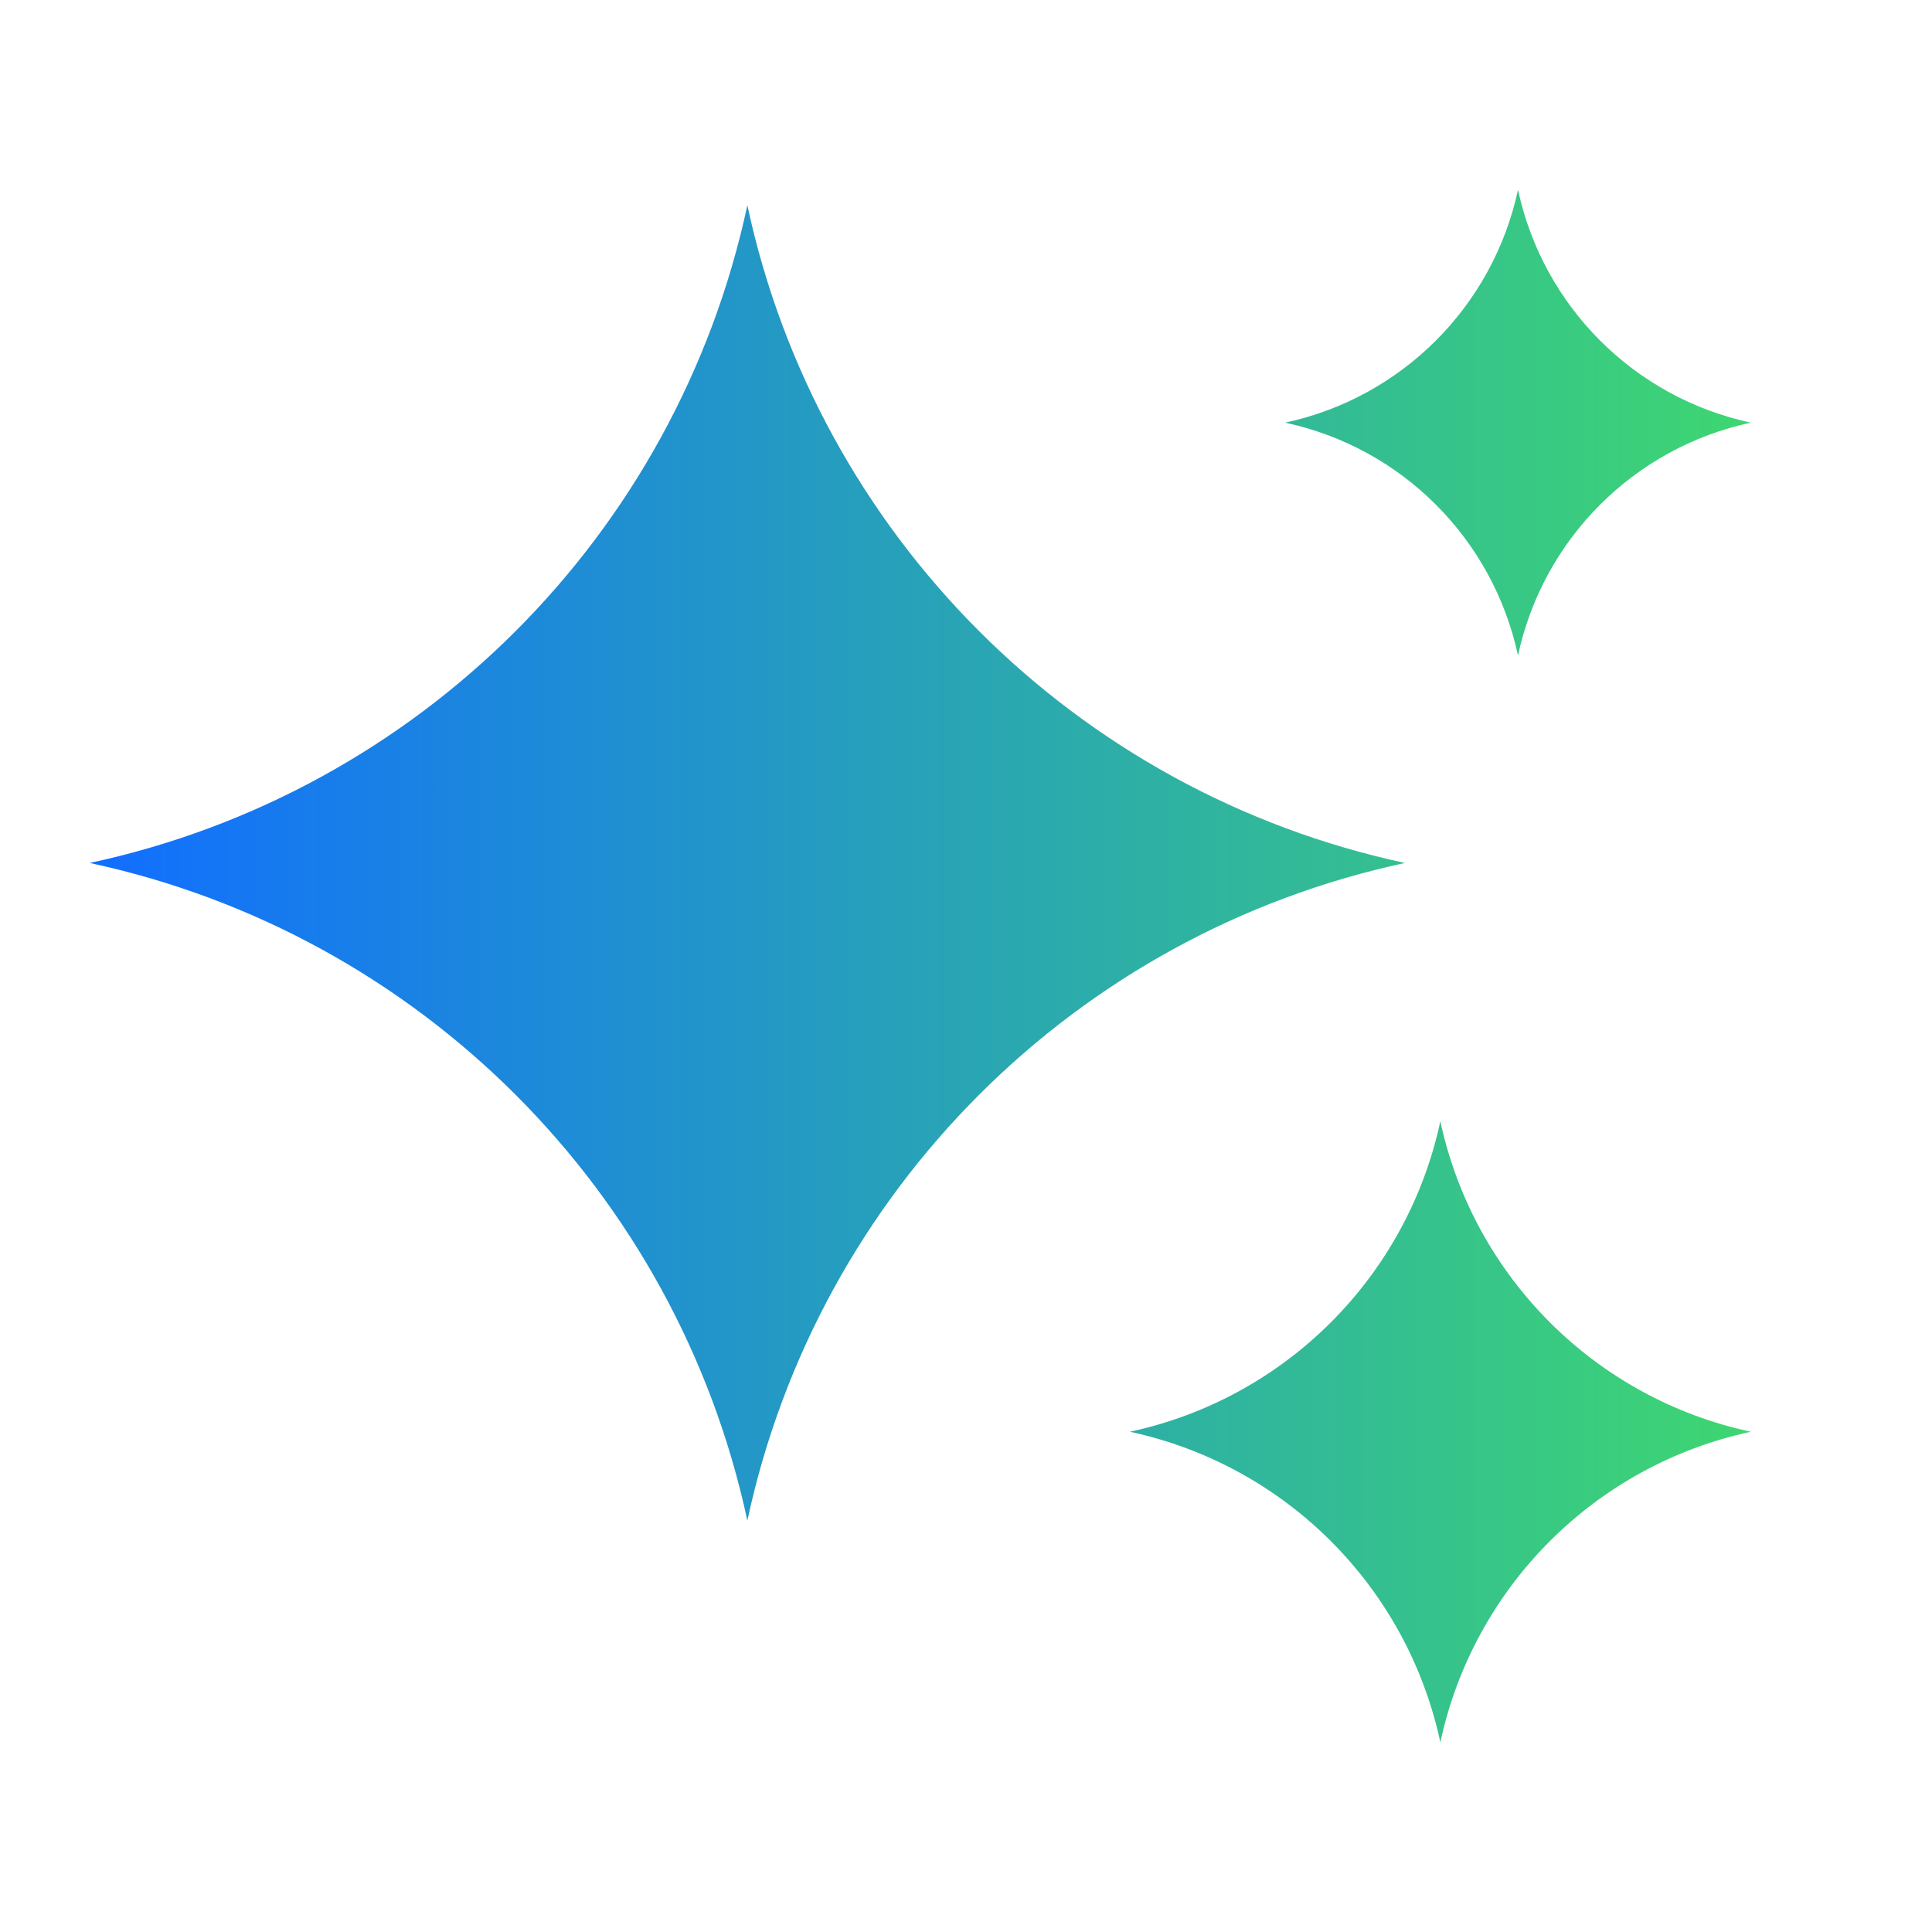 <svg width="42" height="42" viewBox="0 0 42 42" fill="none" xmlns="http://www.w3.org/2000/svg">
<path d="M31.312 24.375C32.039 27.757 34.681 30.399 38.062 31.125C34.681 31.851 32.039 34.493 31.312 37.875C30.586 34.493 27.944 31.851 24.562 31.125C27.944 30.399 30.586 27.757 31.312 24.375ZM16.247 4.463C17.785 11.626 23.38 17.222 30.543 18.76C23.38 20.298 17.785 25.893 16.247 33.056C14.709 25.893 9.113 20.298 1.95 18.76C9.113 17.222 14.709 11.626 16.247 4.463ZM33 4.125C33.545 6.661 35.526 8.643 38.062 9.188C35.526 9.732 33.545 11.713 33 14.25C32.455 11.713 30.474 9.732 27.938 9.188C30.474 8.643 32.455 6.661 33 4.125Z" fill="url(#paint0_linear_2273_2254)"/>
<defs>
<linearGradient id="paint0_linear_2273_2254" x1="1.95" y1="21" x2="38.063" y2="21" gradientUnits="userSpaceOnUse">
<stop stop-color="#116EFF"/>
<stop offset="1" stop-color="#3ED671"/>
</linearGradient>
</defs>
</svg>
